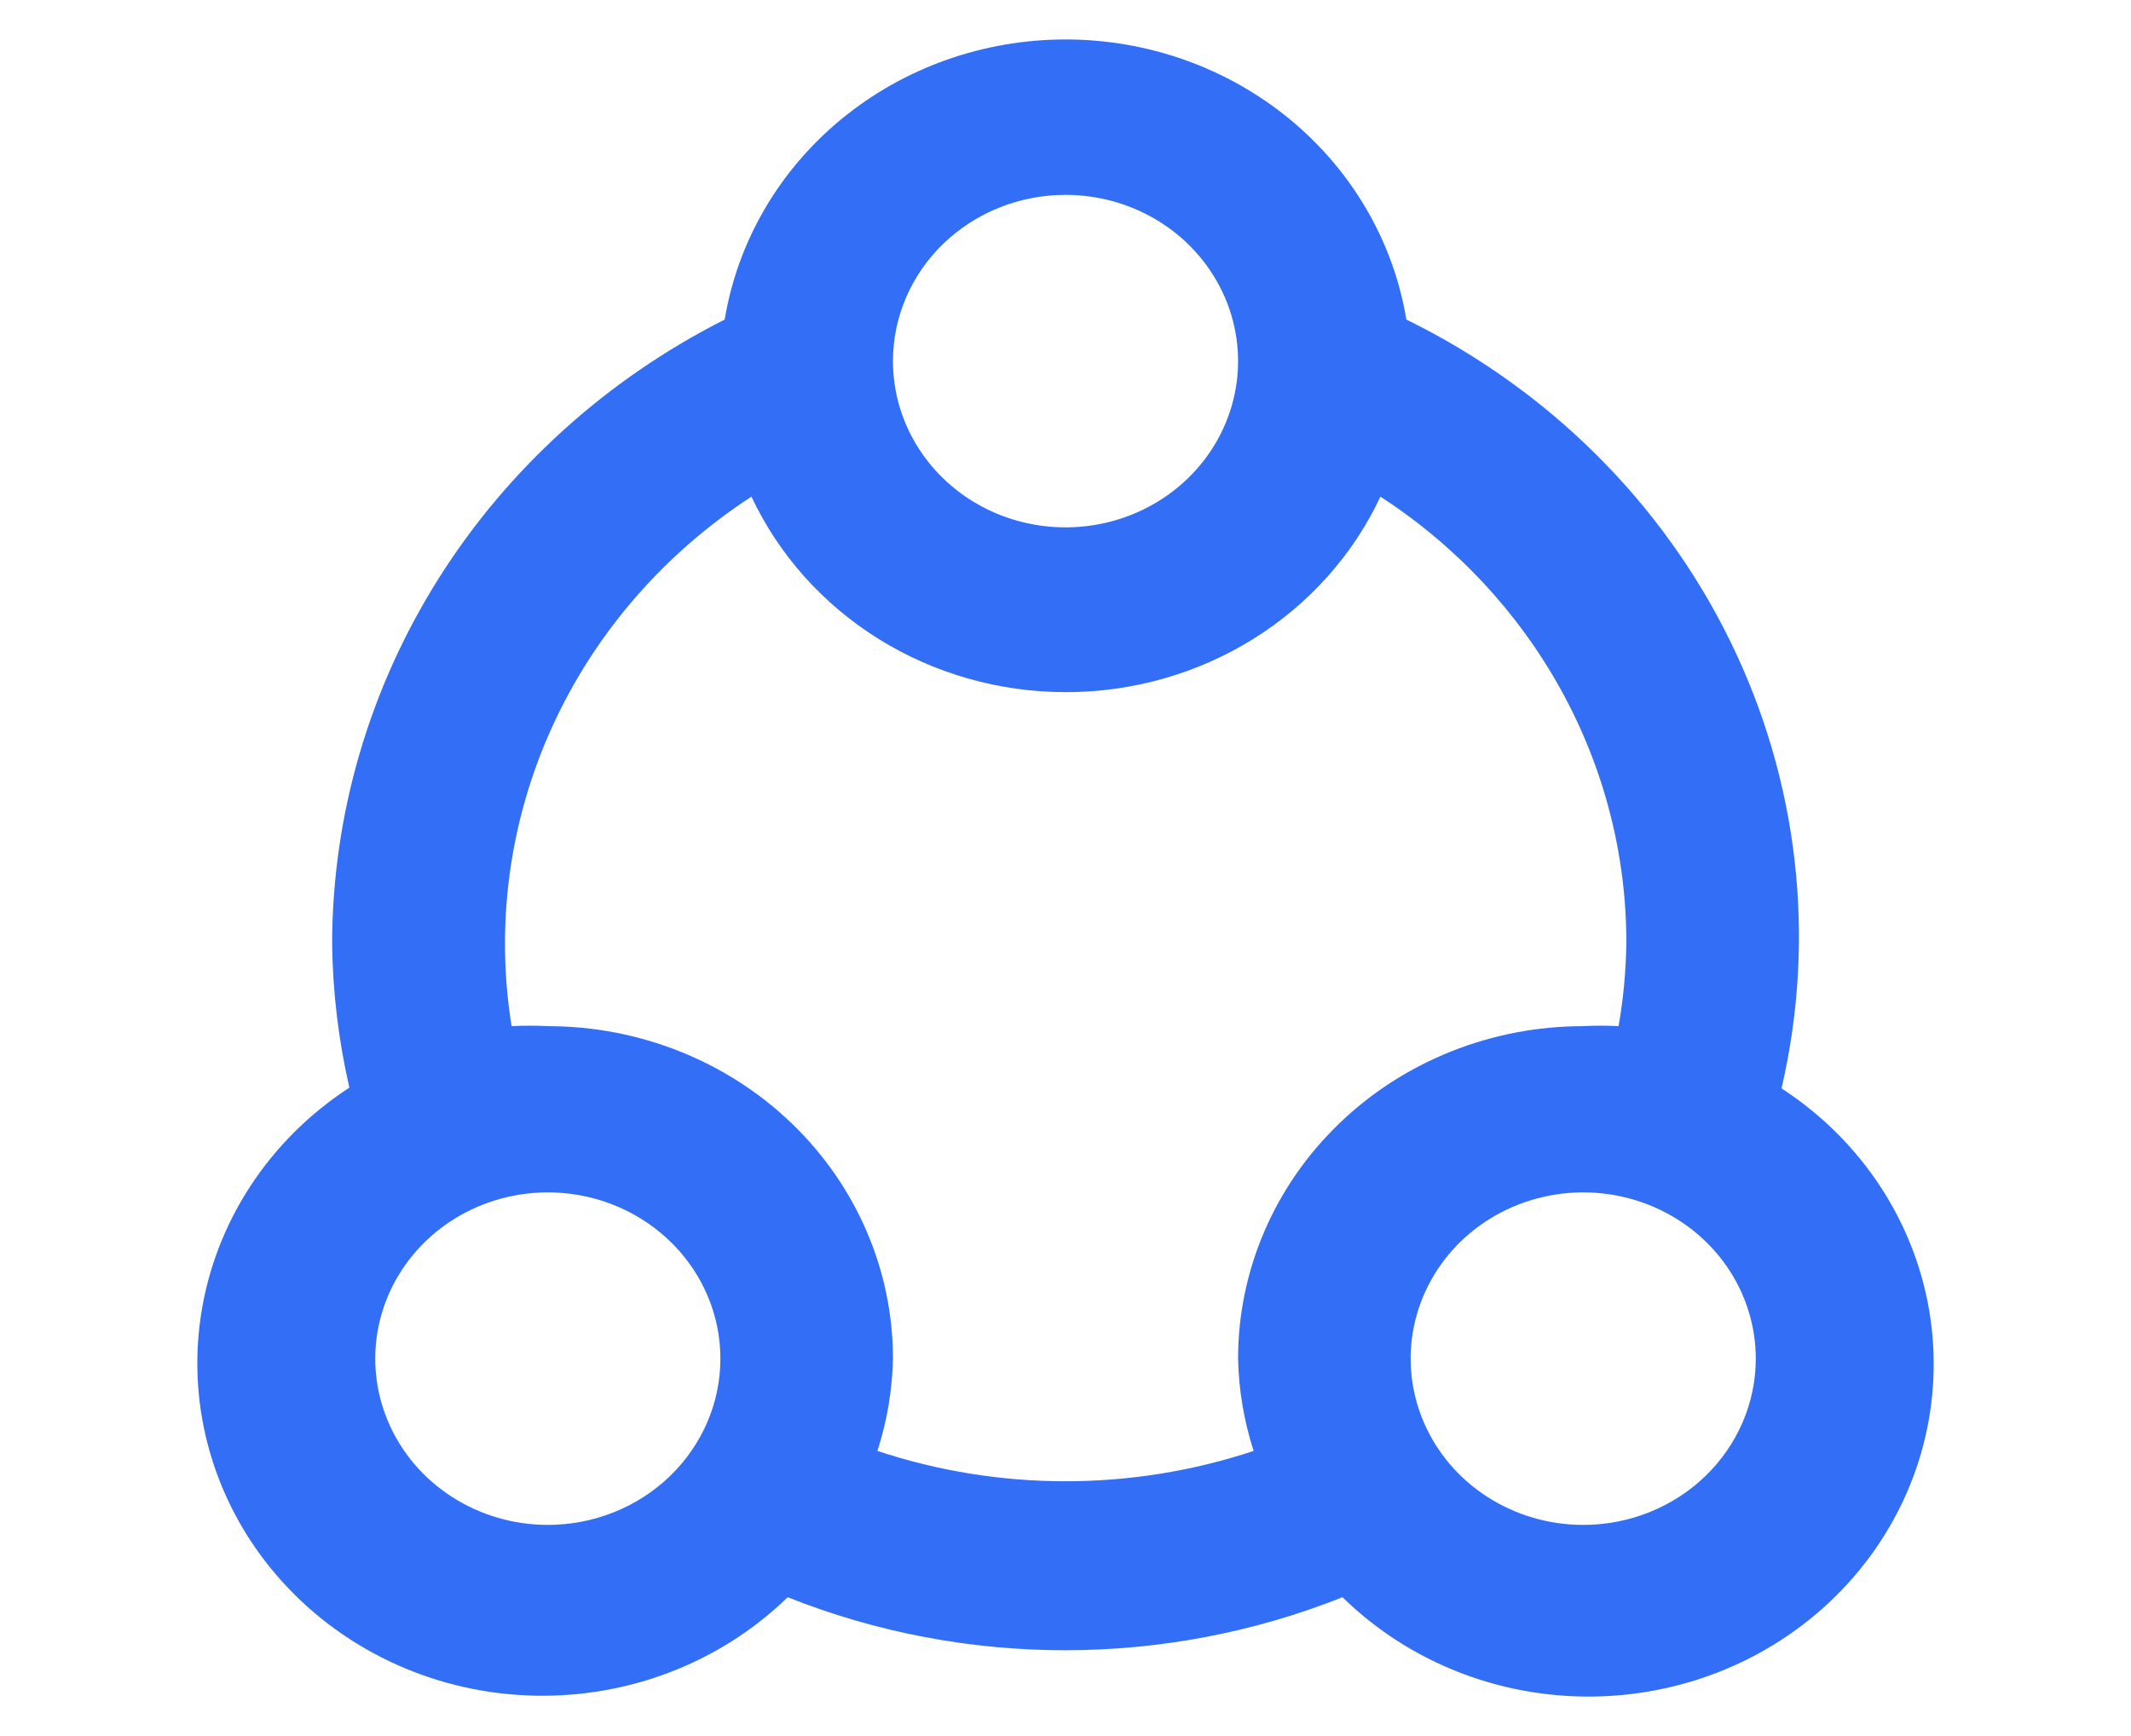 <svg width="54" height="44" viewBox="0 0 54 44" fill="none" xmlns="http://www.w3.org/2000/svg">
<g id="Group 59">
<path id="Vector" d="M45.148 27.567C46.029 23.765 45.573 19.788 43.851 16.264C42.129 12.739 39.239 9.867 35.637 8.099C35.309 6.119 34.259 4.317 32.676 3.016C31.093 1.715 29.081 1 27 1C24.92 1 22.907 1.715 21.325 3.016C19.742 4.317 18.692 6.119 18.364 8.099C15.372 9.612 12.864 11.883 11.111 14.668C9.358 17.452 8.426 20.644 8.416 23.901C8.43 25.134 8.577 26.362 8.853 27.567C7.841 28.225 6.983 29.08 6.335 30.077C5.687 31.073 5.262 32.19 5.089 33.355C4.915 34.519 4.997 35.706 5.328 36.838C5.659 37.971 6.233 39.024 7.012 39.929C7.791 40.835 8.758 41.574 9.851 42.098C10.944 42.622 12.139 42.919 13.359 42.971C14.579 43.023 15.796 42.829 16.933 42.4C18.07 41.971 19.101 41.318 19.96 40.482C24.462 42.274 29.517 42.274 34.019 40.482C34.876 41.321 35.906 41.979 37.042 42.411C38.179 42.844 39.397 43.042 40.618 42.993C41.84 42.944 43.036 42.649 44.132 42.127C45.227 41.604 46.197 40.867 46.978 39.961C47.76 39.056 48.336 38.003 48.669 36.87C49.002 35.737 49.085 34.549 48.913 33.383C48.74 32.217 48.316 31.099 47.667 30.101C47.019 29.103 46.161 28.247 45.148 27.588V27.567ZM27 4.939C27.865 4.939 28.711 5.186 29.43 5.649C30.149 6.112 30.709 6.77 31.04 7.54C31.371 8.31 31.458 9.157 31.289 9.975C31.12 10.792 30.704 11.543 30.093 12.132C29.481 12.721 28.702 13.123 27.854 13.285C27.005 13.448 26.126 13.364 25.327 13.046C24.528 12.727 23.845 12.187 23.365 11.494C22.884 10.801 22.628 9.986 22.628 9.153C22.628 8.599 22.741 8.051 22.96 7.54C23.18 7.029 23.502 6.564 23.908 6.173C24.314 5.782 24.797 5.471 25.327 5.26C25.858 5.048 26.426 4.939 27 4.939ZM13.882 38.649C13.017 38.649 12.172 38.402 11.453 37.939C10.733 37.476 10.173 36.818 9.842 36.047C9.511 35.278 9.424 34.43 9.593 33.613C9.762 32.796 10.178 32.045 10.79 31.455C11.401 30.866 12.181 30.465 13.029 30.302C13.877 30.14 14.756 30.223 15.555 30.542C16.354 30.861 17.037 31.401 17.518 32.094C17.998 32.787 18.255 33.602 18.255 34.435C18.255 35.553 17.794 36.624 16.974 37.415C16.154 38.205 15.042 38.649 13.882 38.649ZM22.234 36.774C22.479 36.016 22.611 35.228 22.628 34.435C22.628 32.2 21.706 30.056 20.066 28.476C18.426 26.895 16.201 26.008 13.882 26.008C13.576 25.992 13.27 25.992 12.964 26.008C12.552 23.445 12.905 20.823 13.981 18.447C15.057 16.071 16.813 14.038 19.042 12.587C19.735 14.064 20.855 15.318 22.269 16.197C23.682 17.076 25.329 17.543 27.011 17.543C28.694 17.543 30.34 17.076 31.754 16.197C33.168 15.318 34.288 14.064 34.981 12.587C36.902 13.836 38.475 15.522 39.561 17.494C40.648 19.467 41.215 21.667 41.212 23.901C41.203 24.607 41.137 25.311 41.015 26.008C40.717 25.992 40.417 25.992 40.119 26.008C37.799 26.008 35.575 26.895 33.935 28.476C32.295 30.056 31.373 32.2 31.373 34.435C31.39 35.228 31.522 36.016 31.767 36.774C28.678 37.799 25.323 37.799 22.234 36.774ZM40.119 38.649C39.254 38.649 38.409 38.402 37.69 37.939C36.97 37.476 36.41 36.818 36.079 36.047C35.748 35.278 35.661 34.43 35.83 33.613C35.999 32.796 36.415 32.045 37.027 31.455C37.638 30.866 38.418 30.465 39.266 30.302C40.114 30.14 40.993 30.223 41.792 30.542C42.591 30.861 43.274 31.401 43.755 32.094C44.235 32.787 44.492 33.602 44.492 34.435C44.492 35.553 44.031 36.624 43.211 37.415C42.391 38.205 41.279 38.649 40.119 38.649Z" fill="#326FF6"/>
</g>
</svg>
